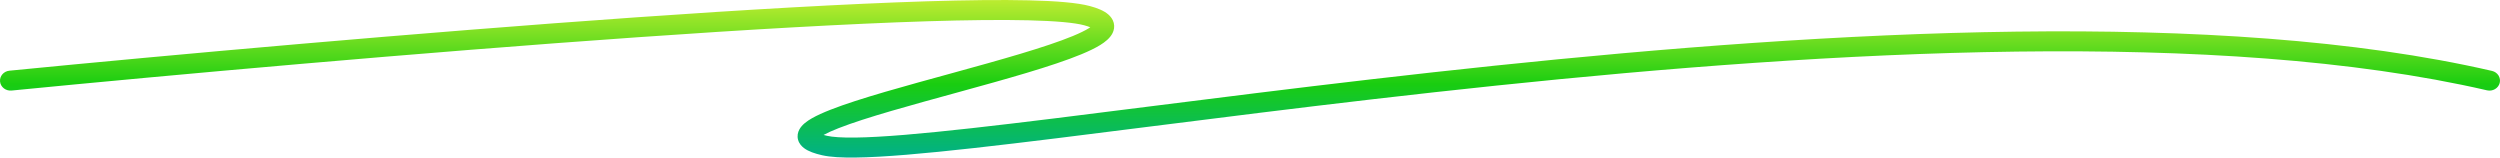 <?xml version="1.0" encoding="UTF-8"?> <svg xmlns="http://www.w3.org/2000/svg" width="238" height="15" viewBox="0 0 238 15" fill="none"><path d="M88.221 0.124C92.034 0.005 95.342 -0.033 97.968 0.031C100.557 0.094 102.587 0.258 103.775 0.581C104.464 0.768 105.087 1.011 105.507 1.373C105.732 1.568 105.942 1.834 106.03 2.181C106.119 2.538 106.052 2.874 105.916 3.15C105.674 3.642 105.185 4.013 104.737 4.289C104.252 4.588 103.638 4.88 102.947 5.166C100.201 6.304 95.688 7.555 91.278 8.766C86.81 9.993 82.442 11.179 79.834 12.201C79.234 12.436 78.756 12.652 78.405 12.846C78.5 12.872 78.609 12.902 78.732 12.93C79.261 13.049 80.15 13.112 81.432 13.096C82.693 13.08 84.267 12.99 86.127 12.837C89.848 12.53 94.661 11.976 100.324 11.278C111.639 9.883 126.315 7.92 142.266 6.255C174.129 2.928 211.294 0.764 237.236 6.75C237.773 6.874 238.102 7.389 237.972 7.899C237.841 8.409 237.3 8.723 236.764 8.599C211.206 2.701 174.371 4.815 142.484 8.144C126.56 9.807 111.924 11.765 100.582 13.164C94.918 13.862 90.067 14.422 86.299 14.732C84.416 14.887 82.789 14.981 81.458 14.997C80.148 15.014 79.052 14.957 78.269 14.78C77.588 14.626 76.968 14.421 76.543 14.099C76.316 13.928 76.079 13.673 75.978 13.315C75.872 12.94 75.955 12.592 76.102 12.322C76.356 11.854 76.856 11.511 77.292 11.261C77.774 10.986 78.384 10.713 79.073 10.443C81.809 9.37 86.316 8.15 90.723 6.94C95.187 5.714 99.55 4.5 102.148 3.424C102.792 3.157 103.294 2.911 103.649 2.693C103.704 2.659 103.751 2.625 103.794 2.595C103.654 2.54 103.469 2.475 103.226 2.409C102.314 2.161 100.524 1.996 97.916 1.932C95.346 1.87 92.081 1.906 88.286 2.024C80.699 2.261 71.04 2.821 60.674 3.548C39.945 5.001 16.43 7.116 1.103 8.62C0.554 8.674 0.062 8.295 0.005 7.773C-0.051 7.25 0.349 6.783 0.898 6.729C16.237 5.223 39.772 3.107 60.527 1.652C70.903 0.925 80.594 0.362 88.221 0.124Z" fill="url(#paint0_linear_4129_340)"></path><defs><linearGradient id="paint0_linear_4129_340" x1="119" y1="0" x2="119" y2="15" gradientUnits="userSpaceOnUse"><stop stop-color="#BCEC30"></stop><stop offset="0.534" stop-color="#19CD10"></stop><stop offset="1" stop-color="#01B089"></stop></linearGradient></defs></svg> 